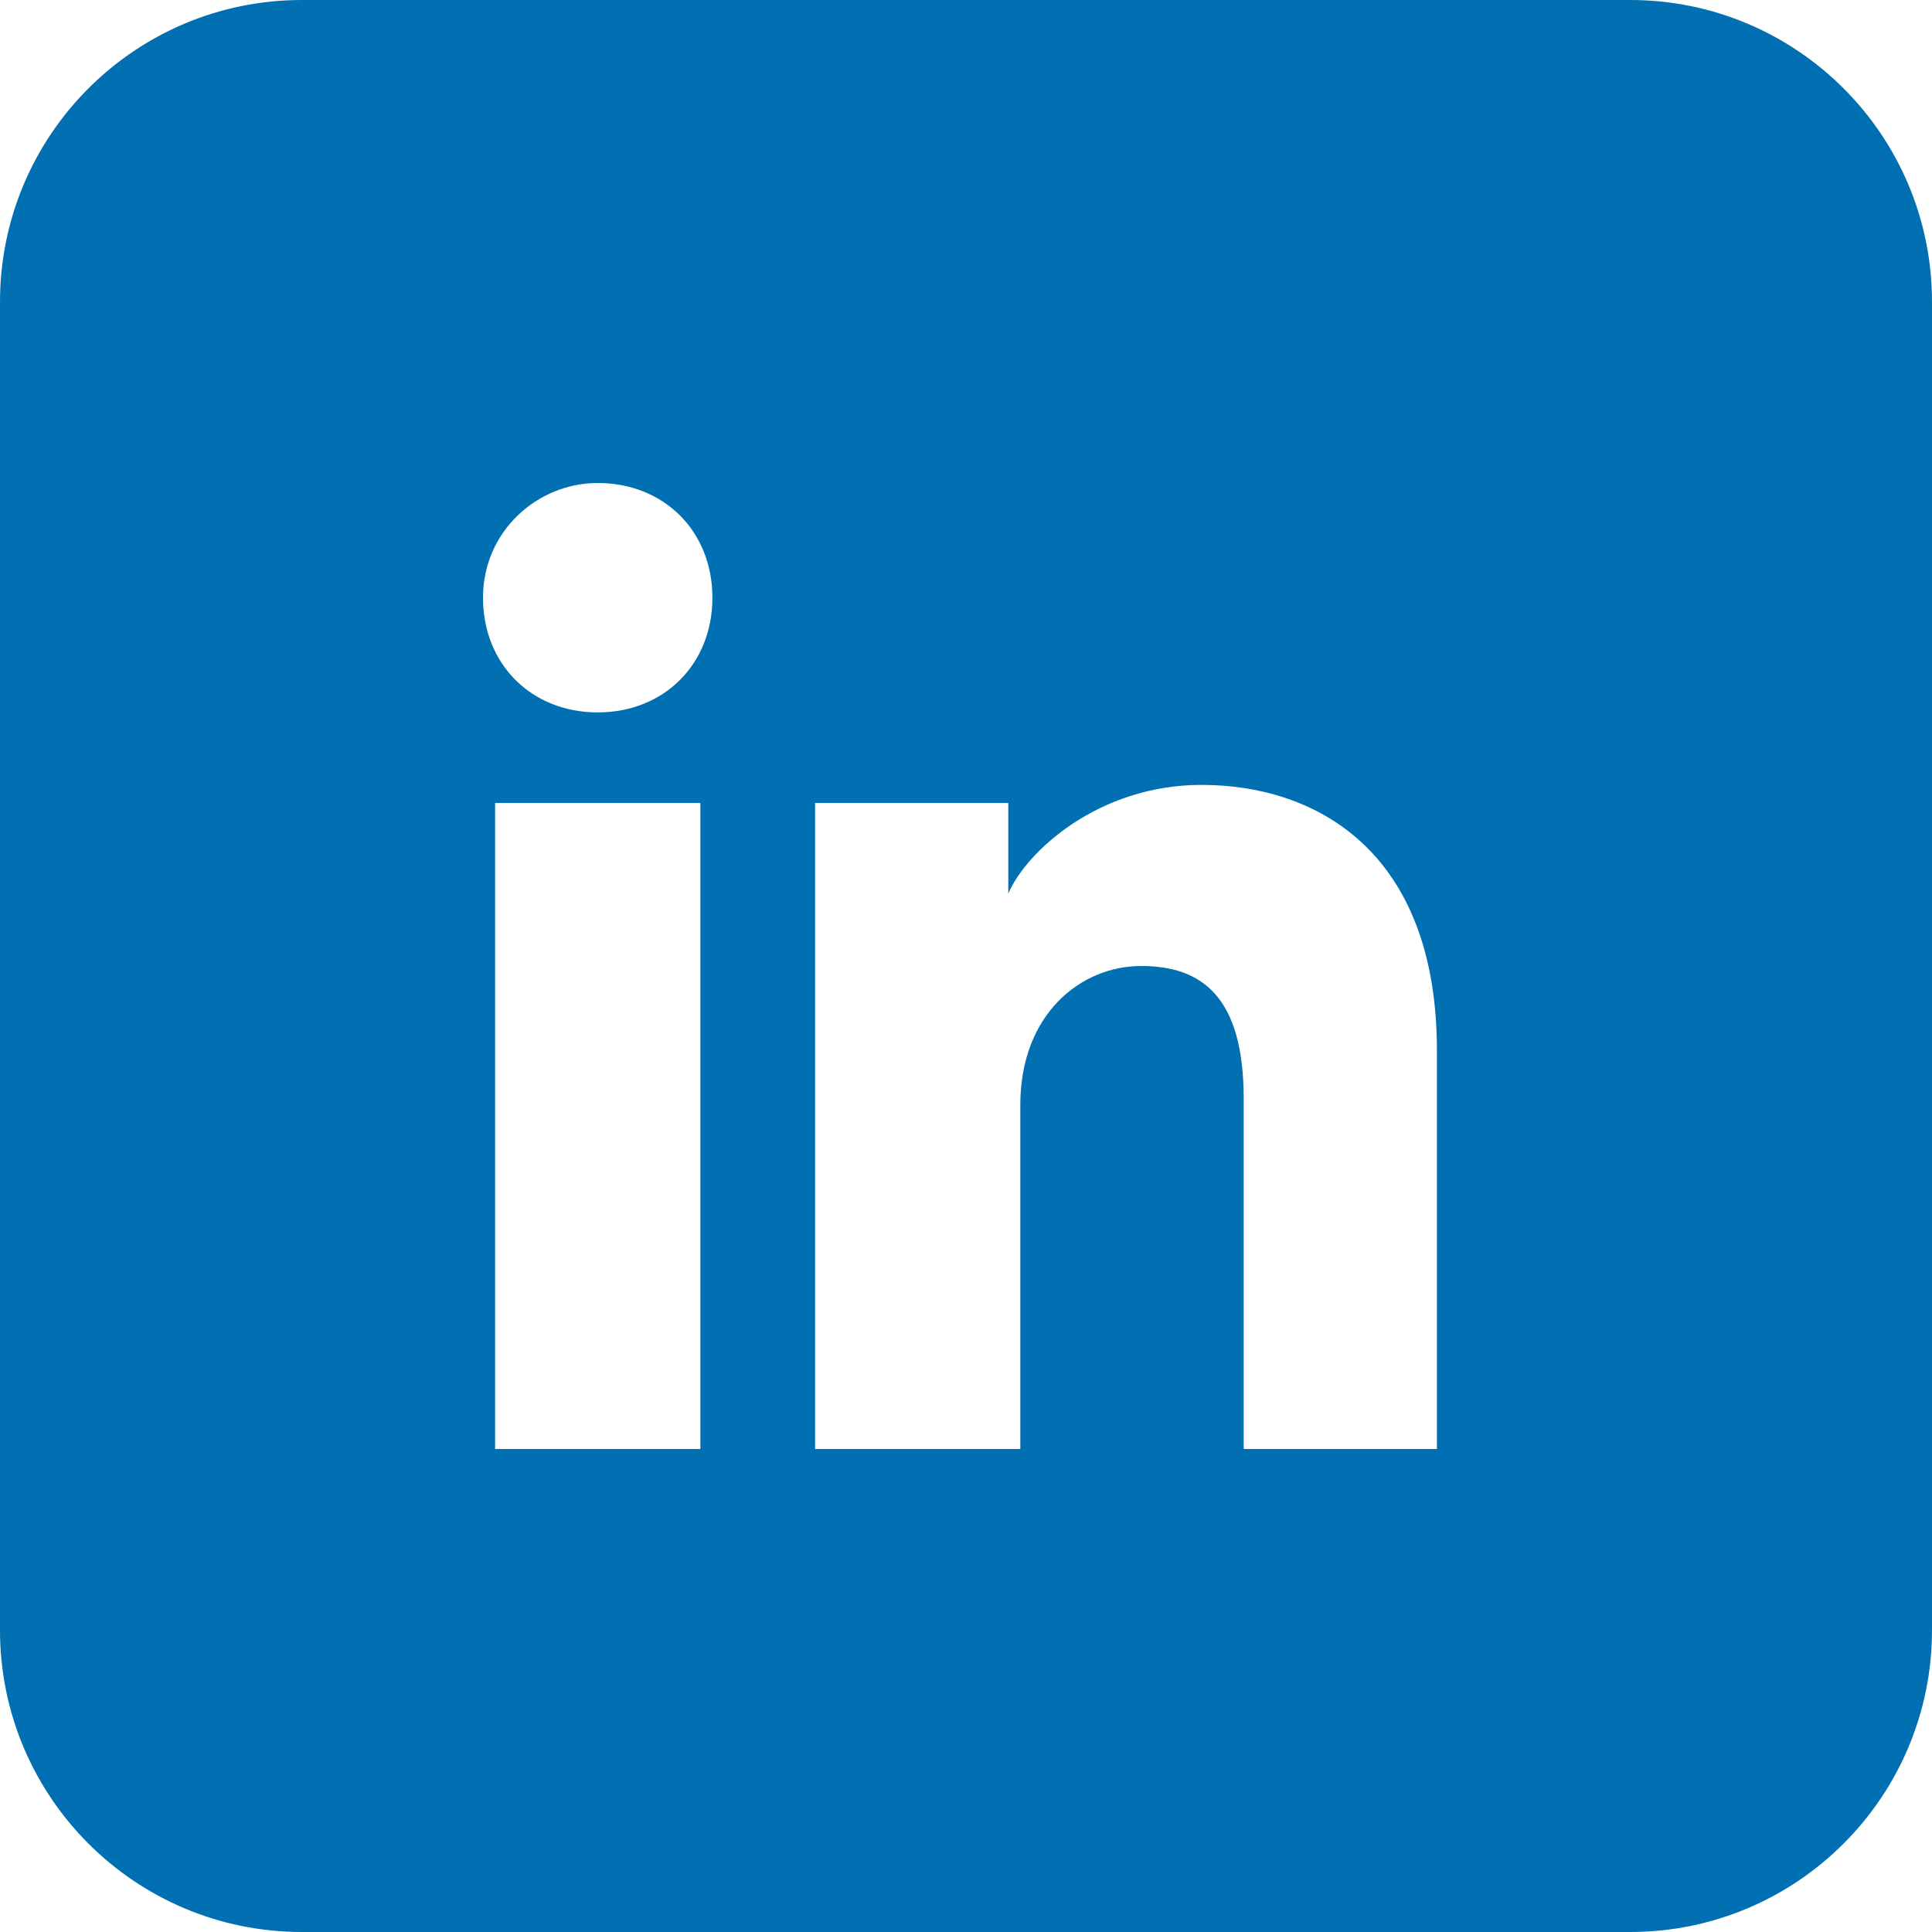 <svg width="35" height="35" viewBox="0 0 35 35" fill="none" xmlns="http://www.w3.org/2000/svg">
<path fill-rule="evenodd" clip-rule="evenodd" d="M0 5.469C0 2.448 2.448 0 5.469 0H29.531C32.552 0 35 2.448 35 5.469V29.531C35 32.552 32.552 35 29.531 35H5.469C2.448 35 0 32.552 0 29.531V5.469ZM8.969 14.547V26.25H12.688V14.547H8.969ZM8.75 10.828C8.75 12.031 9.625 12.906 10.828 12.906C12.031 12.906 12.906 12.031 12.906 10.828C12.906 9.625 12.031 8.75 10.828 8.75C9.734 8.75 8.75 9.625 8.75 10.828ZM22.531 26.25H26.031V19.031C26.031 15.422 23.844 14.219 21.766 14.219C19.906 14.219 18.594 15.422 18.266 16.188V14.547H14.766V26.25H18.484V20.016C18.484 18.375 19.578 17.5 20.672 17.5C21.766 17.5 22.531 18.047 22.531 19.906V26.25Z" fill="#0070B2"/>
</svg>
